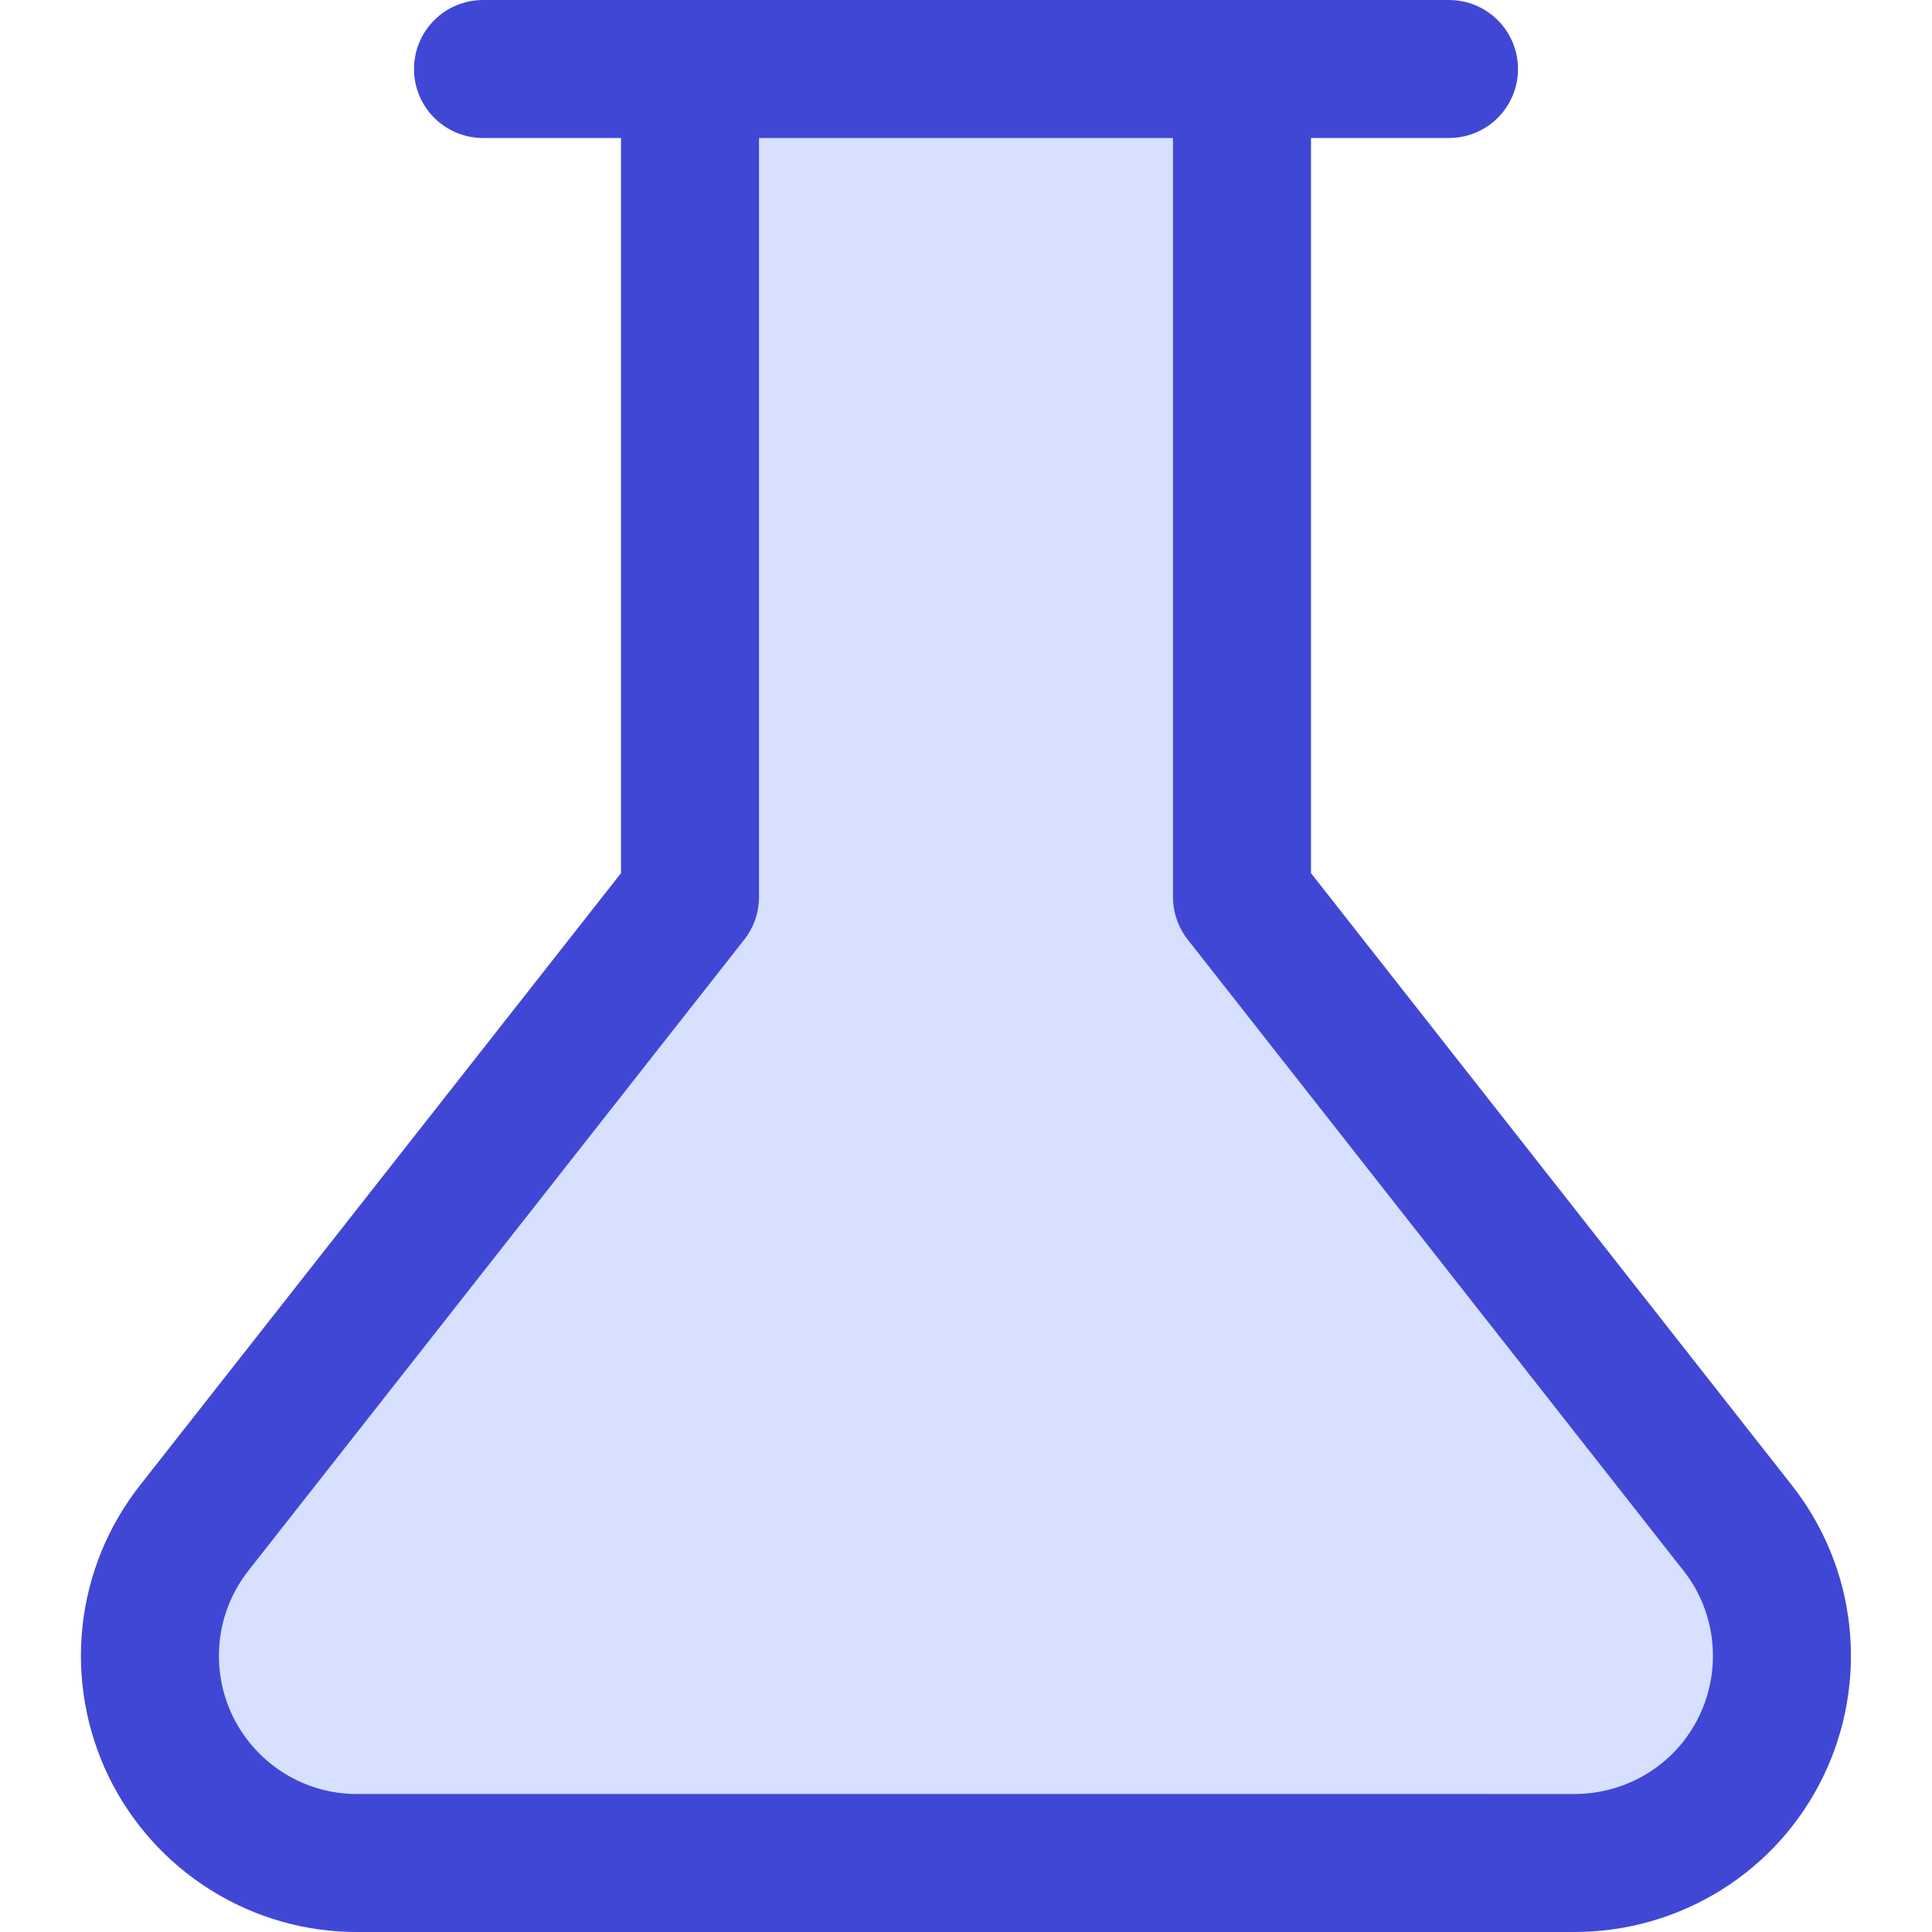 <svg xmlns="http://www.w3.org/2000/svg" fill="none" viewBox="0 0 14 14" id="Erlenmeyer-Flask--Streamline-Core"><desc>Erlenmeyer Flask Streamline Icon: https://streamlinehq.com</desc><g id="erlenmeyer-flask--science-experiment-lab-flask-chemistry-solution"><path id="Vector" fill="#d7e0ff" d="M9 0.5v6l3.59 4.57c0.175 0.221 0.284 0.487 0.314 0.768 0.03 0.28 -0.019 0.564 -0.142 0.817 -0.123 0.254 -0.315 0.468 -0.555 0.617 -0.239 0.149 -0.516 0.228 -0.798 0.228H2.59c-0.282 0.001 -0.559 -0.078 -0.798 -0.228 -0.239 -0.149 -0.431 -0.363 -0.555 -0.617 -0.123 -0.254 -0.172 -0.537 -0.142 -0.817 0.03 -0.28 0.139 -0.546 0.314 -0.768L5 6.5v-6" stroke-width="1"></path><path id="Vector_2" stroke="#4147d5" stroke-linecap="round" stroke-linejoin="round" d="M9 0.5v6l3.59 4.57c0.175 0.221 0.284 0.487 0.314 0.768 0.03 0.28 -0.019 0.564 -0.142 0.817 -0.123 0.254 -0.315 0.468 -0.555 0.617 -0.239 0.149 -0.516 0.228 -0.798 0.228H2.59c-0.282 0.001 -0.559 -0.078 -0.798 -0.228 -0.239 -0.149 -0.431 -0.363 -0.555 -0.617 -0.123 -0.254 -0.172 -0.537 -0.142 -0.817 0.03 -0.28 0.139 -0.546 0.314 -0.768L5 6.5v-6" stroke-width="1"></path><path id="Vector_3" stroke="#4147d5" stroke-linecap="round" stroke-linejoin="round" d="M3.5 0.5h7" stroke-width="1"></path></g></svg>